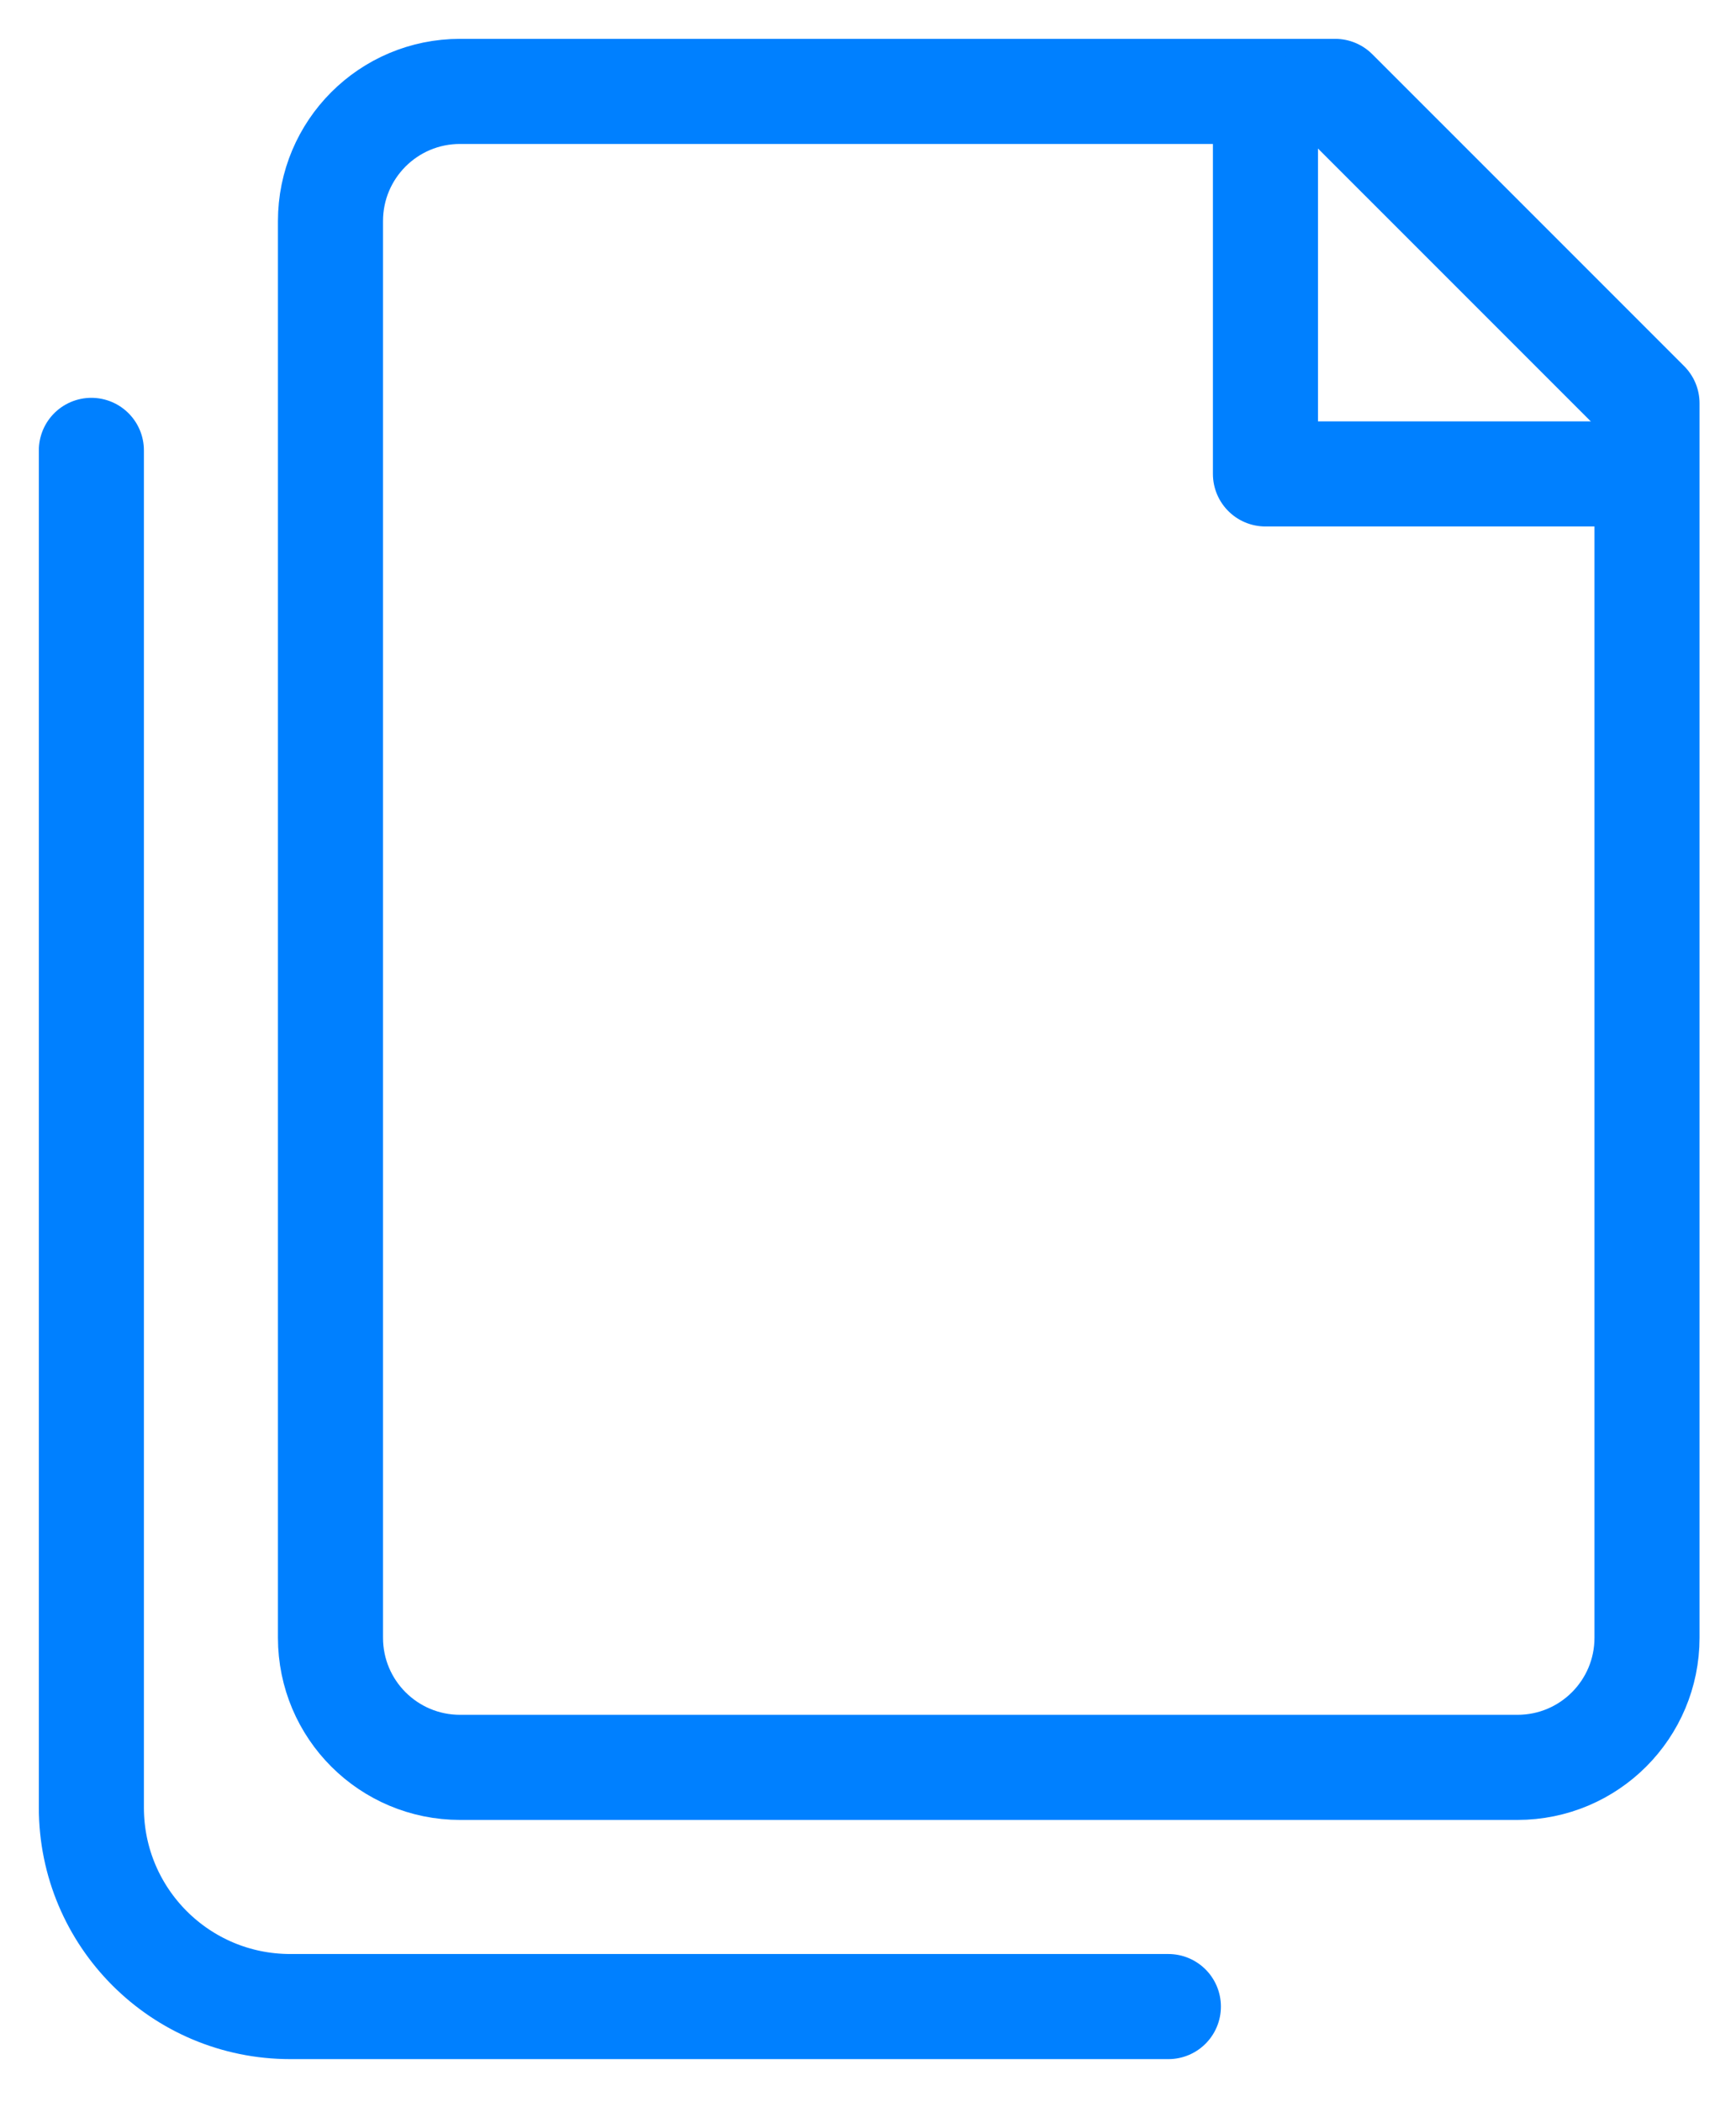 <svg width="38" height="46" viewBox="0 0 38 46" fill="none" xmlns="http://www.w3.org/2000/svg">
<path d="M7.234 35.836V4.837C7.234 3.273 8.498 2 10.071 2H29.226L36.052 8.825V35.836C36.052 37.4 34.788 38.673 33.215 38.673H10.071C8.507 38.673 7.234 37.409 7.234 35.836Z" stroke="#0080FF" stroke-width="2.3" stroke-linecap="round" stroke-linejoin="round"/>
<path d="M35.462 10.37H27.7V6.423V2.29" stroke="#0080FF" stroke-width="2.3" stroke-linecap="round" stroke-linejoin="round"/>
<path d="M25.575 43.907H6.354C3.947 43.907 2 41.959 2 39.553V9.855" stroke="#0080FF" stroke-width="2.3" stroke-linecap="round" stroke-linejoin="round"/>
</svg>
